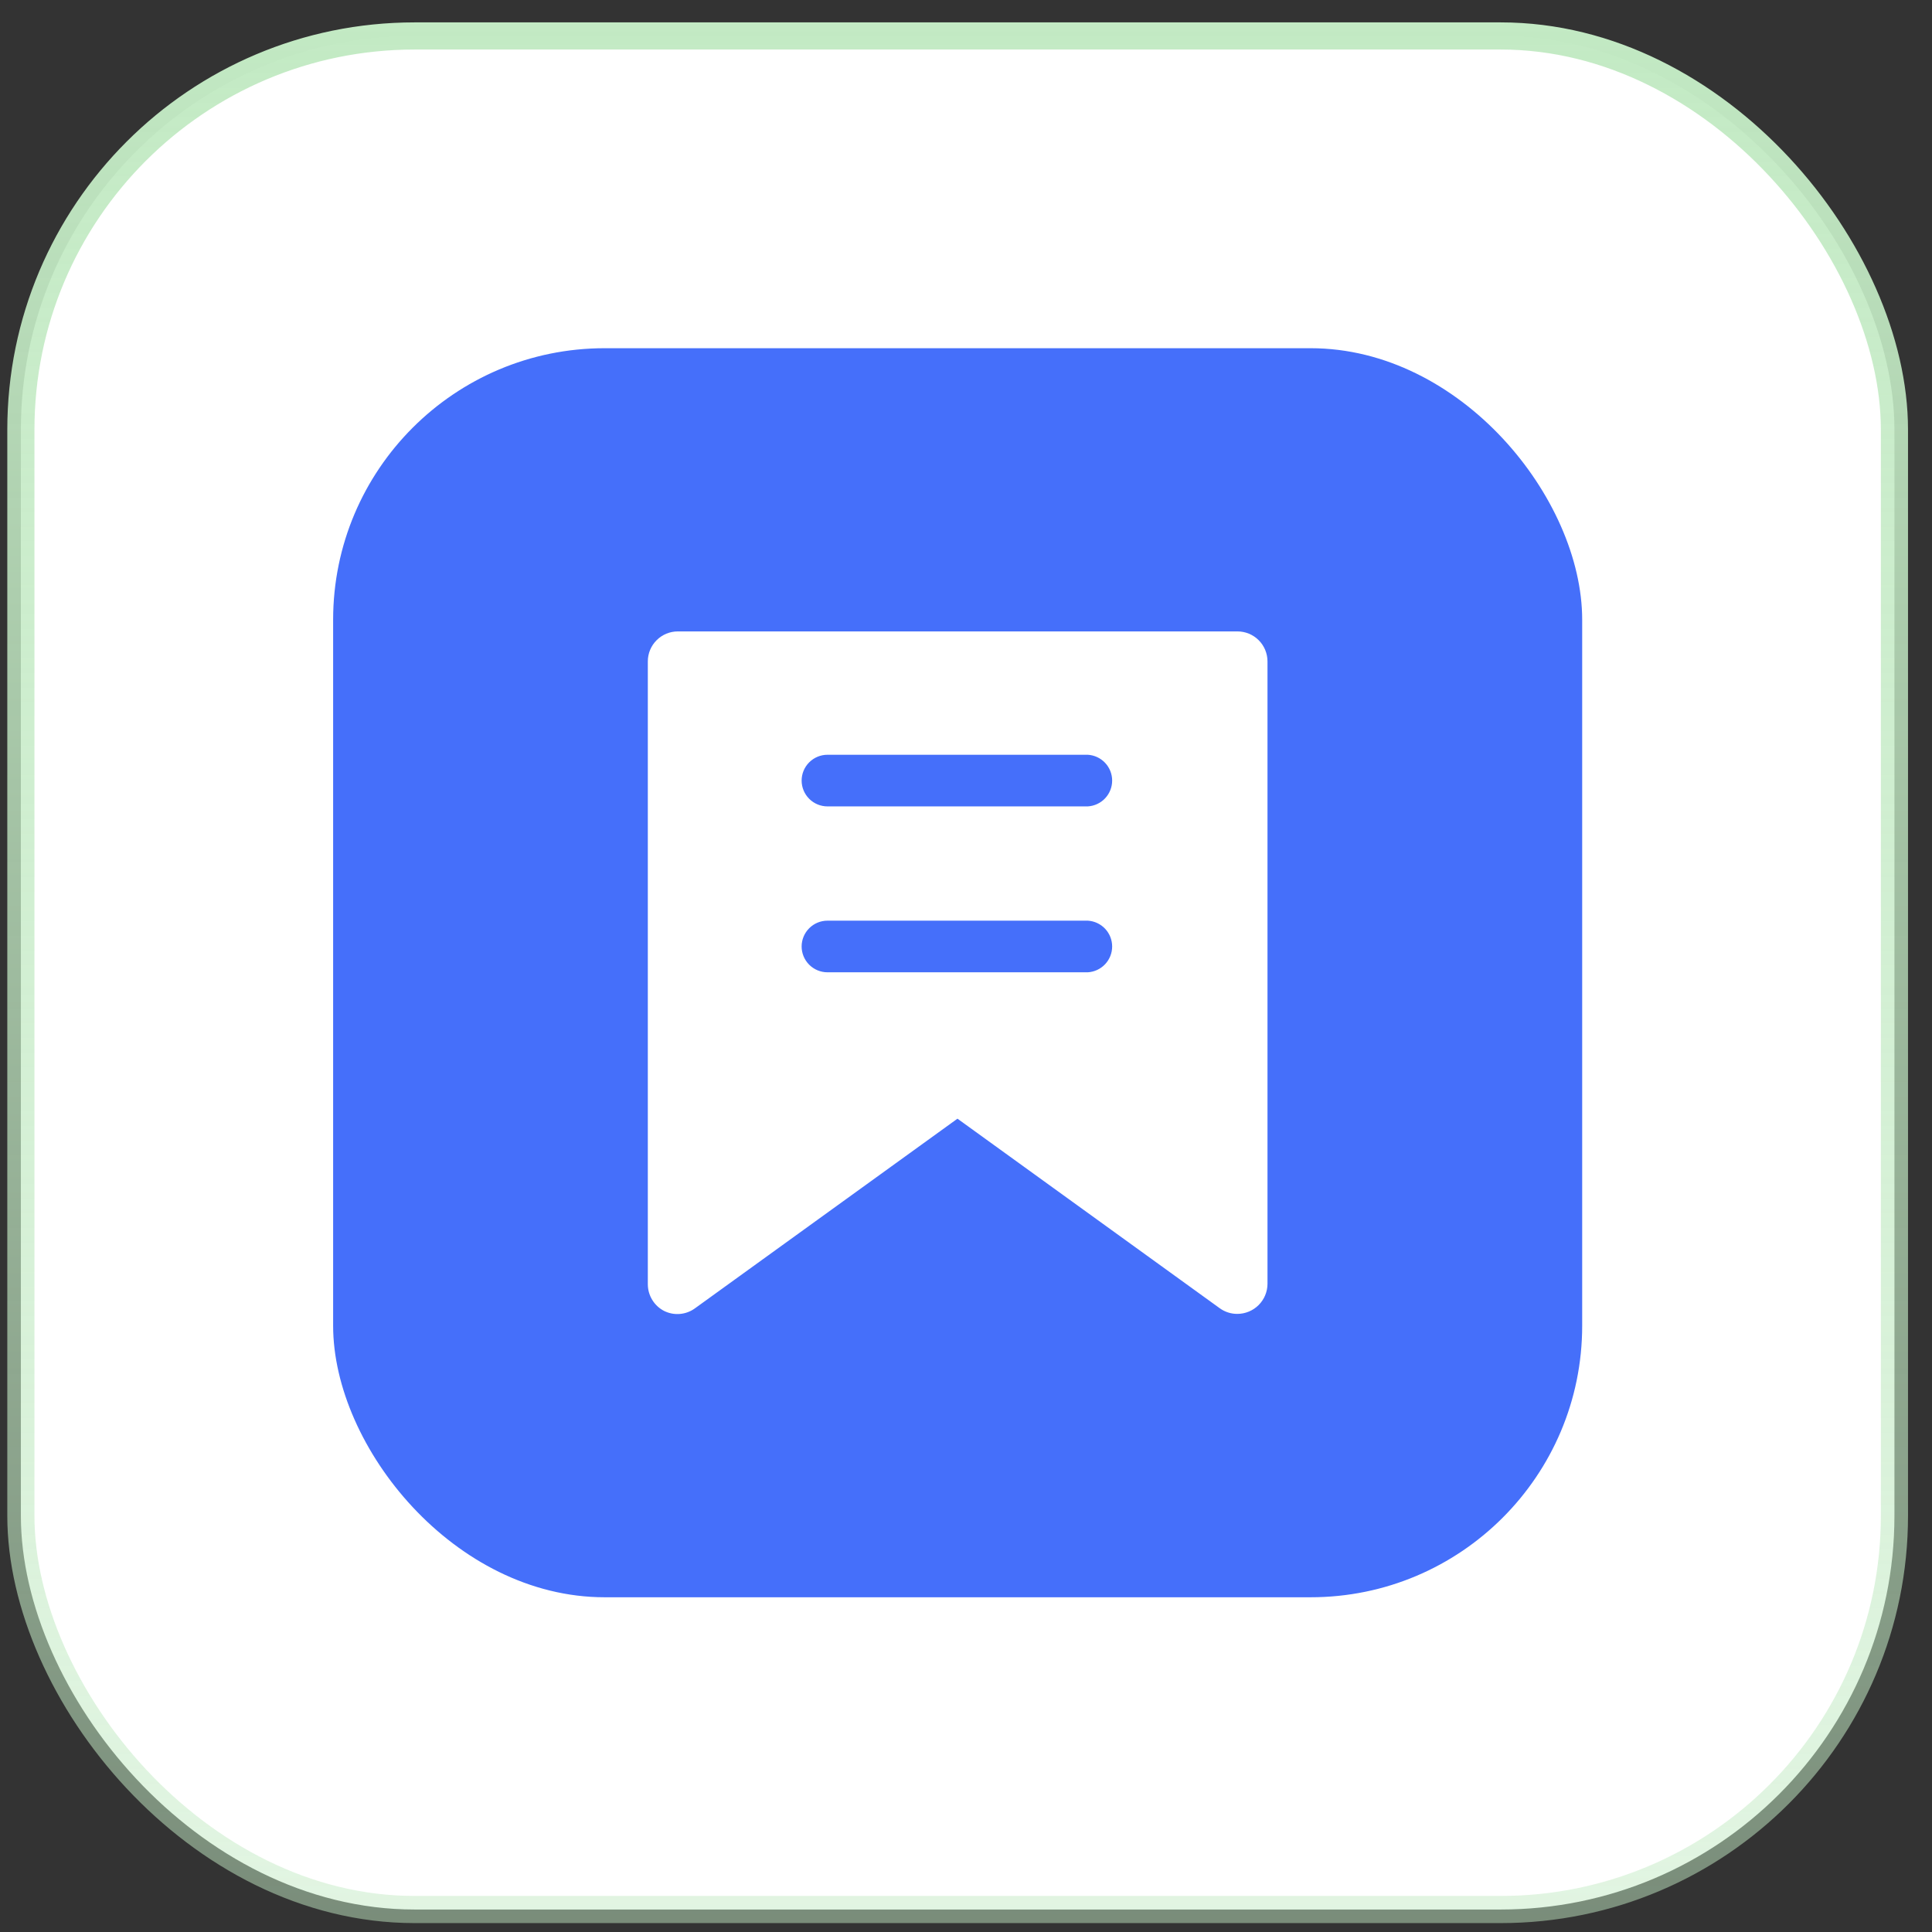 <svg width="77" height="77" viewBox="0 0 77 77" fill="none" xmlns="http://www.w3.org/2000/svg">
<rect x="0" y="0" width="77" height="77" fill="#333333" stroke="none"/>
<rect x="0.832" y="1.433" width="74.671" height="74.671" rx="15.692" fill="white" stroke="url(#paint0_linear_6611_551)" stroke-width="1.082"/>
<rect x="13.277" y="13.878" width="49.781" height="49.781" rx="10.822" fill="#456FFA"/>
<path d="M49.316 52.365C49.064 52.367 48.817 52.288 48.613 52.14L38.16 44.585L27.708 52.136C27.531 52.268 27.321 52.348 27.101 52.367C26.881 52.387 26.66 52.344 26.463 52.245C26.27 52.144 26.108 51.993 25.995 51.807C25.881 51.621 25.821 51.408 25.819 51.19V26.36C25.819 26.043 25.945 25.739 26.17 25.515C26.394 25.291 26.698 25.165 27.015 25.165H49.32C49.637 25.165 49.941 25.291 50.165 25.515C50.389 25.739 50.516 26.043 50.516 26.36V51.169C50.514 51.486 50.387 51.79 50.162 52.014C49.937 52.238 49.633 52.364 49.316 52.365Z" fill="white"/>
<path d="M31.949 31.112C31.95 31.384 32.059 31.646 32.252 31.838C32.445 32.031 32.707 32.139 32.979 32.139H43.355C43.617 32.123 43.864 32.008 44.044 31.817C44.224 31.626 44.325 31.373 44.325 31.11C44.325 30.847 44.224 30.594 44.044 30.403C43.864 30.212 43.617 30.097 43.355 30.081H32.979C32.706 30.081 32.444 30.19 32.251 30.383C32.057 30.576 31.949 30.838 31.949 31.112ZM31.949 37.72C31.949 37.993 32.057 38.256 32.251 38.449C32.444 38.642 32.706 38.751 32.979 38.751H43.355C43.617 38.735 43.864 38.62 44.044 38.429C44.224 38.238 44.325 37.985 44.325 37.722C44.325 37.459 44.224 37.206 44.044 37.015C43.864 36.824 43.617 36.709 43.355 36.693H32.979C32.707 36.693 32.445 36.801 32.252 36.994C32.059 37.186 31.95 37.447 31.949 37.72Z" fill="#456FFA"/>
<defs>
<linearGradient id="paint0_linear_6611_551" x1="38.167" y1="0.892" x2="38.167" y2="76.645" gradientUnits="userSpaceOnUse">
<stop stop-color="#C3EAC4"/>
<stop offset="1" stop-color="#C3EAC4" stop-opacity="0.49"/>
</linearGradient>
</defs>
</svg>
